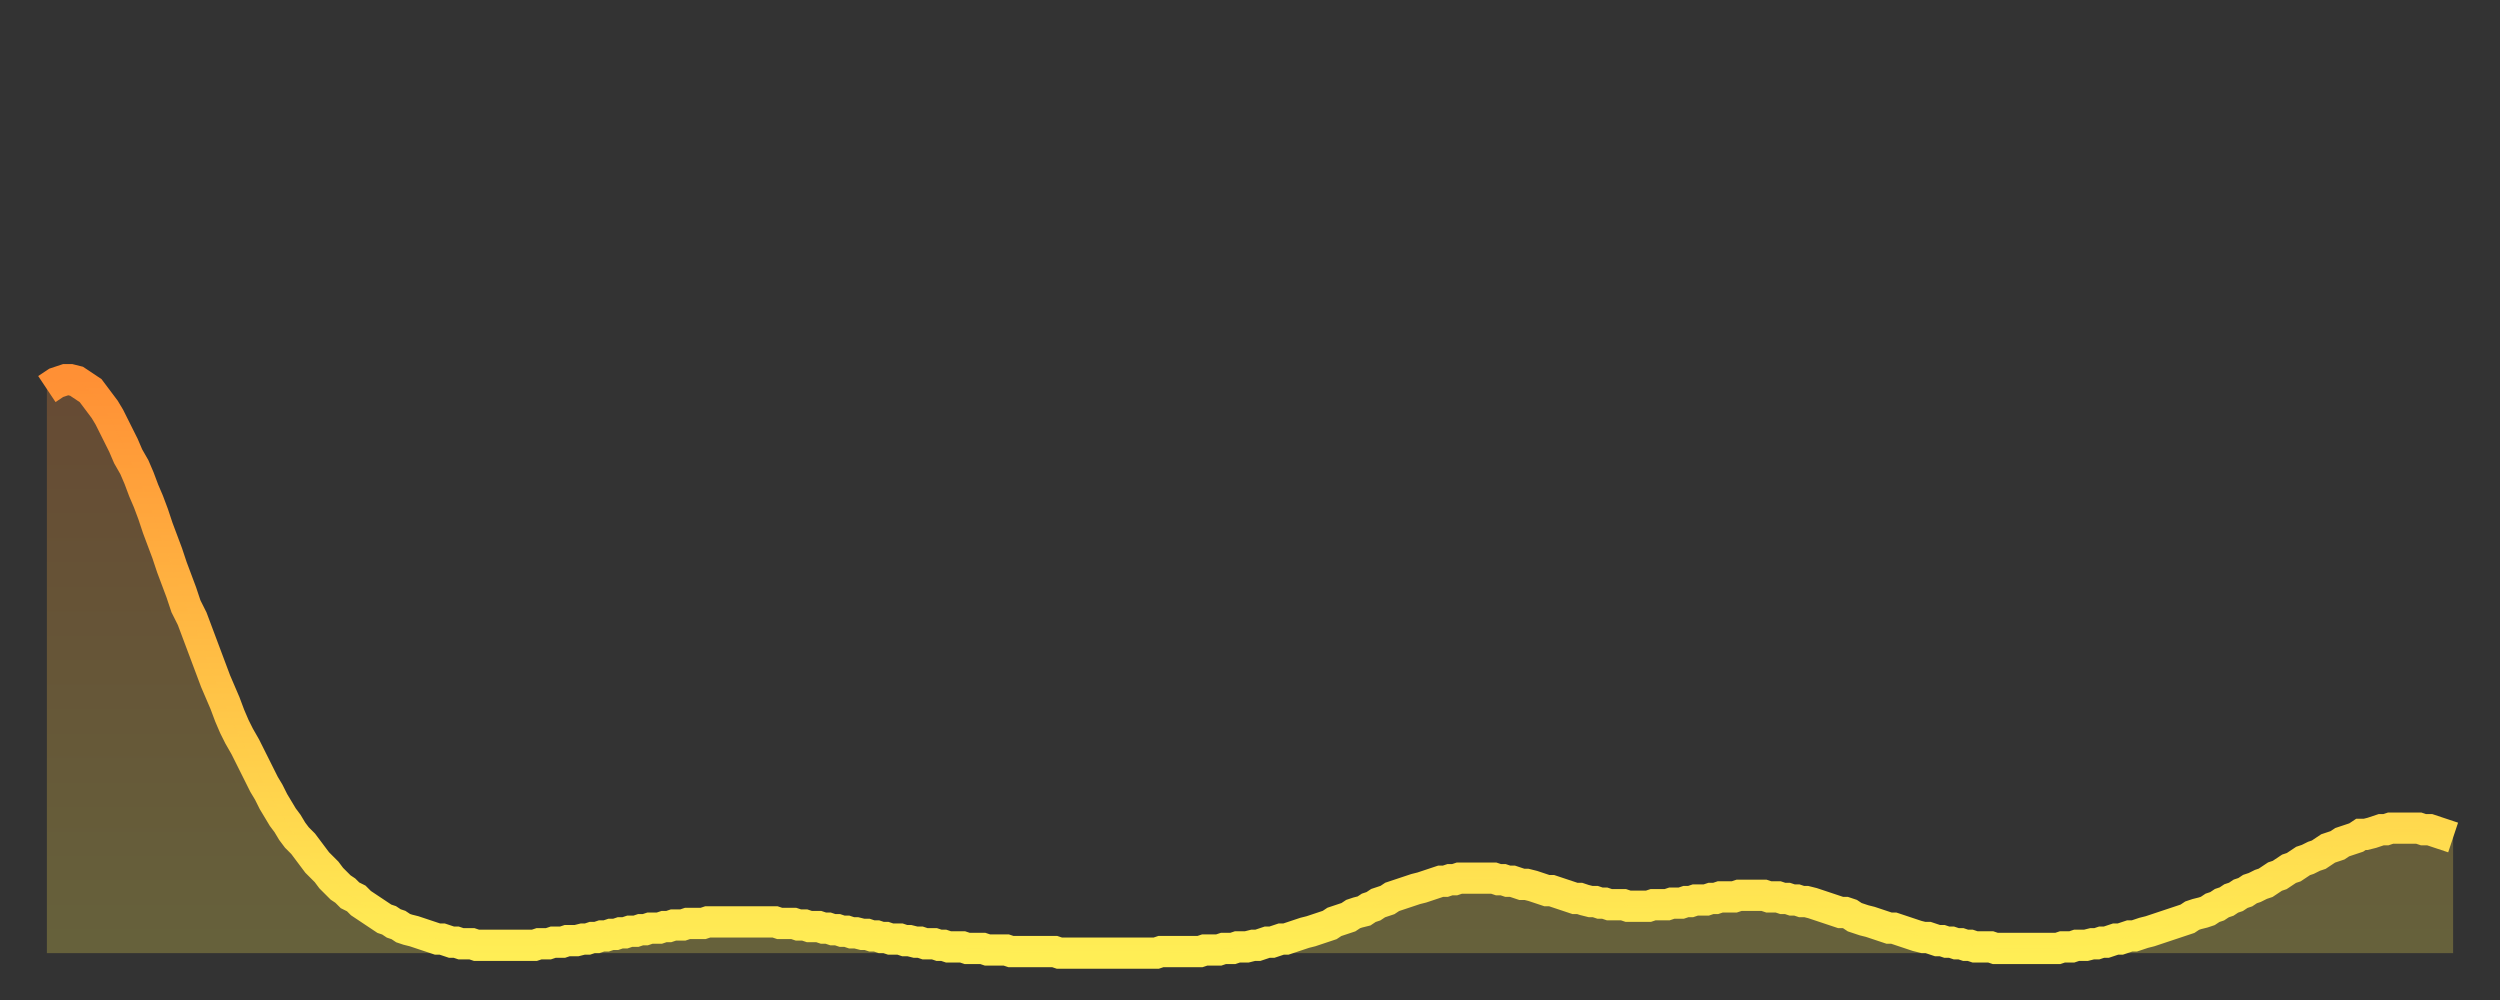 <?xml version="1.0" encoding="utf-8" ?>
<svg baseProfile="full" height="64" version="1.1" width="160" xmlns="http://www.w3.org/2000/svg" xmlns:ev="http://www.w3.org/2001/xml-events" xmlns:xlink="http://www.w3.org/1999/xlink"><rect width="100%" height="100%" fill="#333333" stroke="none"/><defs><linearGradient id="id2962856" x1="0" x2="0" y1="0" y2="1"><stop offset="0%" stop-color="#ff9035" /><stop offset="50%" stop-color="#ffbf45" /><stop offset="100%" stop-color="#ffee55" /></linearGradient></defs><g transform="translate(3,3)"><g><path d="M 0.0 21.9 0.3 21.7 0.6 21.5 0.9 21.4 1.2 21.3 1.5 21.3 1.9 21.4 2.2 21.6 2.5 21.8 2.8 22.0 3.1 22.4 3.4 22.8 3.7 23.2 4.0 23.7 4.3 24.3 4.6 24.9 4.9 25.5 5.2 26.2 5.6 26.9 5.9 27.6 6.2 28.4 6.5 29.1 6.8 29.9 7.1 30.8 7.4 31.6 7.7 32.4 8.0 33.3 8.3 34.1 8.6 34.9 8.9 35.8 9.3 36.6 9.6 37.4 9.9 38.2 10.2 39.0 10.5 39.8 10.8 40.6 11.1 41.3 11.4 42.0 11.7 42.8 12.0 43.5 12.3 44.1 12.7 44.8 13.0 45.4 13.3 46.0 13.6 46.6 13.9 47.2 14.2 47.7 14.5 48.3 14.8 48.8 15.1 49.3 15.4 49.7 15.7 50.2 16.0 50.6 16.4 51.0 16.7 51.4 17.0 51.8 17.3 52.2 17.6 52.5 17.9 52.8 18.2 53.2 18.5 53.5 18.8 53.8 19.1 54.0 19.4 54.3 19.8 54.5 20.1 54.8 20.4 55.0 20.7 55.2 21.0 55.4 21.3 55.6 21.6 55.8 21.9 55.9 22.2 56.1 22.5 56.2 22.8 56.4 23.1 56.5 23.5 56.6 23.8 56.7 24.1 56.8 24.4 56.9 24.7 57.0 25.0 57.1 25.3 57.1 25.6 57.2 25.9 57.3 26.2 57.3 26.5 57.4 26.8 57.4 27.2 57.4 27.5 57.5 27.8 57.5 28.1 57.5 28.4 57.5 28.7 57.5 29.0 57.5 29.3 57.5 29.6 57.5 29.9 57.5 30.2 57.5 30.6 57.5 30.9 57.5 31.2 57.5 31.5 57.4 31.8 57.4 32.1 57.4 32.4 57.3 32.7 57.3 33.0 57.3 33.3 57.2 33.6 57.2 33.9 57.2 34.3 57.1 34.6 57.1 34.9 57.0 35.2 57.0 35.5 56.9 35.8 56.9 36.1 56.8 36.4 56.8 36.7 56.7 37.0 56.7 37.3 56.6 37.7 56.6 38.0 56.5 38.3 56.5 38.6 56.4 38.9 56.4 39.2 56.4 39.5 56.3 39.8 56.3 40.1 56.2 40.4 56.2 40.7 56.2 41.0 56.1 41.4 56.1 41.7 56.1 42.0 56.1 42.3 56.0 42.6 56.0 42.9 56.0 43.2 56.0 43.5 56.0 43.8 56.0 44.1 56.0 44.4 56.0 44.7 56.0 45.1 56.0 45.4 56.0 45.7 56.0 46.0 56.0 46.3 56.0 46.6 56.0 46.9 56.1 47.2 56.1 47.5 56.1 47.8 56.1 48.1 56.2 48.5 56.2 48.8 56.3 49.1 56.3 49.4 56.3 49.7 56.4 50.0 56.4 50.3 56.5 50.6 56.5 50.9 56.6 51.2 56.6 51.5 56.7 51.8 56.7 52.2 56.8 52.5 56.8 52.8 56.9 53.1 56.9 53.4 57.0 53.7 57.0 54.0 57.1 54.3 57.1 54.6 57.1 54.9 57.2 55.2 57.2 55.6 57.3 55.9 57.3 56.2 57.4 56.5 57.4 56.8 57.4 57.1 57.5 57.4 57.5 57.7 57.6 58.0 57.6 58.3 57.6 58.6 57.6 58.9 57.7 59.3 57.7 59.6 57.7 59.9 57.7 60.2 57.8 60.5 57.8 60.8 57.8 61.1 57.8 61.4 57.8 61.7 57.9 62.0 57.9 62.3 57.9 62.6 57.9 63.0 57.9 63.3 57.9 63.6 57.9 63.9 57.9 64.2 57.9 64.5 57.9 64.8 58.0 65.1 58.0 65.4 58.0 65.7 58.0 66.0 58.0 66.4 58.0 66.7 58.0 67.0 58.0 67.3 58.0 67.6 58.0 67.9 58.0 68.2 58.0 68.5 58.0 68.8 58.0 69.1 58.0 69.4 58.0 69.7 58.0 70.1 58.0 70.4 58.0 70.7 58.0 71.0 58.0 71.3 57.9 71.6 57.9 71.9 57.9 72.2 57.9 72.5 57.9 72.8 57.9 73.1 57.9 73.5 57.9 73.8 57.9 74.1 57.8 74.4 57.8 74.7 57.8 75.0 57.8 75.3 57.7 75.6 57.7 75.9 57.7 76.2 57.6 76.5 57.6 76.8 57.6 77.2 57.5 77.5 57.5 77.8 57.4 78.1 57.3 78.4 57.3 78.7 57.2 79.0 57.1 79.3 57.1 79.6 57.0 79.9 56.9 80.2 56.8 80.5 56.7 80.9 56.6 81.2 56.5 81.5 56.4 81.8 56.3 82.1 56.2 82.4 56.0 82.7 55.9 83.0 55.8 83.3 55.7 83.6 55.5 83.9 55.4 84.3 55.3 84.6 55.1 84.9 55.0 85.2 54.8 85.5 54.7 85.8 54.6 86.1 54.4 86.4 54.3 86.7 54.2 87.0 54.1 87.3 54.0 87.6 53.9 88.0 53.8 88.3 53.7 88.6 53.6 88.9 53.5 89.2 53.4 89.5 53.4 89.8 53.3 90.1 53.3 90.4 53.2 90.7 53.2 91.0 53.2 91.4 53.2 91.7 53.2 92.0 53.2 92.3 53.2 92.6 53.2 92.9 53.3 93.2 53.3 93.5 53.4 93.8 53.4 94.1 53.5 94.4 53.6 94.7 53.6 95.1 53.7 95.4 53.8 95.7 53.9 96.0 54.0 96.3 54.0 96.6 54.1 96.9 54.2 97.2 54.3 97.5 54.4 97.8 54.5 98.1 54.5 98.4 54.6 98.8 54.7 99.1 54.7 99.4 54.8 99.7 54.8 100.0 54.9 100.3 54.9 100.6 54.9 100.9 54.9 101.2 55.0 101.5 55.0 101.8 55.0 102.2 55.0 102.5 55.0 102.8 54.9 103.1 54.9 103.4 54.9 103.7 54.9 104.0 54.8 104.3 54.8 104.6 54.8 104.9 54.7 105.2 54.7 105.5 54.6 105.9 54.6 106.2 54.6 106.5 54.5 106.8 54.5 107.1 54.4 107.4 54.4 107.7 54.4 108.0 54.4 108.3 54.3 108.6 54.3 108.9 54.3 109.3 54.3 109.6 54.3 109.9 54.3 110.2 54.4 110.5 54.4 110.8 54.4 111.1 54.5 111.4 54.5 111.7 54.6 112.0 54.6 112.3 54.7 112.6 54.7 113.0 54.8 113.3 54.9 113.6 55.0 113.9 55.1 114.2 55.2 114.5 55.3 114.8 55.4 115.1 55.4 115.4 55.5 115.7 55.7 116.0 55.8 116.3 55.9 116.7 56.0 117.0 56.1 117.3 56.2 117.6 56.3 117.9 56.4 118.2 56.4 118.5 56.5 118.8 56.6 119.1 56.7 119.4 56.8 119.7 56.9 120.1 57.0 120.4 57.0 120.7 57.1 121.0 57.2 121.3 57.2 121.6 57.3 121.9 57.3 122.2 57.4 122.5 57.4 122.8 57.5 123.1 57.5 123.4 57.6 123.8 57.6 124.1 57.6 124.4 57.6 124.7 57.7 125.0 57.7 125.3 57.7 125.6 57.7 125.9 57.7 126.2 57.7 126.5 57.7 126.8 57.7 127.2 57.7 127.5 57.7 127.8 57.7 128.1 57.7 128.4 57.7 128.7 57.7 129.0 57.6 129.3 57.6 129.6 57.6 129.9 57.5 130.2 57.5 130.5 57.5 130.9 57.4 131.2 57.4 131.5 57.3 131.8 57.3 132.1 57.2 132.4 57.1 132.7 57.1 133.0 57.0 133.3 56.9 133.6 56.9 133.9 56.8 134.2 56.7 134.6 56.6 134.9 56.5 135.2 56.4 135.5 56.3 135.8 56.2 136.1 56.1 136.4 56.0 136.7 55.9 137.0 55.8 137.3 55.6 137.6 55.5 138.0 55.4 138.3 55.3 138.6 55.1 138.9 55.0 139.2 54.8 139.5 54.7 139.8 54.5 140.1 54.4 140.4 54.2 140.7 54.1 141.0 53.9 141.3 53.8 141.7 53.6 142.0 53.5 142.3 53.3 142.6 53.1 142.9 53.0 143.2 52.8 143.5 52.6 143.8 52.5 144.1 52.3 144.4 52.1 144.7 52.0 145.1 51.8 145.4 51.7 145.7 51.5 146.0 51.3 146.3 51.2 146.6 51.1 146.9 50.9 147.2 50.8 147.5 50.7 147.8 50.6 148.1 50.4 148.4 50.4 148.8 50.3 149.1 50.2 149.4 50.1 149.7 50.1 150.0 50.0 150.3 50.0 150.6 50.0 150.9 50.0 151.2 50.0 151.5 50.0 151.8 50.0 152.1 50.1 152.5 50.1 152.8 50.2 153.1 50.3 153.4 50.4 153.7 50.5 154.0 50.6" fill="none" id="graph-curve" opacity="1" stroke="url(#id2962856)" stroke-width="2" /><path d="M 0 58 L 0.0 21.9 0.3 21.7 0.6 21.5 0.9 21.4 1.2 21.3 1.5 21.3 1.9 21.4 2.2 21.6 2.5 21.8 2.8 22.0 3.1 22.4 3.4 22.8 3.7 23.2 4.0 23.7 4.3 24.3 4.6 24.9 4.9 25.5 5.2 26.2 5.6 26.9 5.9 27.6 6.2 28.4 6.5 29.1 6.8 29.9 7.1 30.8 7.4 31.6 7.7 32.4 8.0 33.3 8.3 34.1 8.6 34.9 8.9 35.8 9.3 36.6 9.6 37.4 9.9 38.2 10.2 39.0 10.5 39.8 10.8 40.6 11.1 41.3 11.4 42.0 11.7 42.8 12.0 43.5 12.3 44.1 12.7 44.8 13.0 45.4 13.3 46.0 13.6 46.6 13.9 47.2 14.2 47.7 14.5 48.3 14.8 48.8 15.1 49.3 15.4 49.7 15.7 50.2 16.0 50.6 16.4 51.0 16.7 51.4 17.0 51.8 17.3 52.2 17.6 52.5 17.9 52.8 18.2 53.2 18.5 53.5 18.8 53.8 19.1 54.0 19.4 54.3 19.8 54.5 20.1 54.8 20.4 55.0 20.7 55.2 21.0 55.4 21.3 55.6 21.6 55.8 21.9 55.9 22.2 56.1 22.5 56.2 22.8 56.4 23.1 56.5 23.5 56.6 23.8 56.7 24.1 56.8 24.4 56.9 24.7 57.0 25.0 57.1 25.3 57.1 25.6 57.2 25.9 57.3 26.2 57.3 26.5 57.4 26.8 57.4 27.2 57.4 27.5 57.5 27.8 57.5 28.1 57.5 28.4 57.5 28.7 57.5 29.0 57.5 29.3 57.5 29.6 57.5 29.9 57.5 30.2 57.5 30.6 57.5 30.9 57.5 31.2 57.5 31.5 57.4 31.8 57.4 32.1 57.4 32.4 57.3 32.7 57.3 33.0 57.3 33.3 57.2 33.6 57.2 33.9 57.2 34.3 57.1 34.6 57.1 34.9 57.0 35.2 57.0 35.5 56.9 35.8 56.9 36.1 56.8 36.4 56.8 36.7 56.7 37.0 56.7 37.3 56.6 37.7 56.6 38.0 56.5 38.3 56.5 38.6 56.4 38.9 56.4 39.2 56.4 39.5 56.3 39.8 56.3 40.1 56.2 40.4 56.2 40.7 56.2 41.0 56.1 41.4 56.1 41.7 56.1 42.0 56.1 42.3 56.0 42.6 56.0 42.9 56.0 43.2 56.0 43.5 56.0 43.8 56.0 44.1 56.0 44.4 56.0 44.7 56.0 45.1 56.0 45.4 56.0 45.7 56.0 46.0 56.0 46.3 56.0 46.6 56.0 46.9 56.1 47.2 56.1 47.5 56.1 47.8 56.1 48.1 56.2 48.5 56.2 48.8 56.3 49.1 56.3 49.4 56.3 49.7 56.4 50.0 56.4 50.3 56.5 50.6 56.5 50.9 56.6 51.2 56.6 51.5 56.7 51.8 56.7 52.2 56.8 52.5 56.8 52.8 56.9 53.1 56.9 53.4 57.0 53.7 57.0 54.0 57.1 54.3 57.1 54.6 57.1 54.9 57.2 55.2 57.2 55.6 57.3 55.9 57.3 56.2 57.4 56.5 57.4 56.8 57.4 57.1 57.5 57.4 57.5 57.7 57.6 58.0 57.6 58.3 57.6 58.6 57.6 58.9 57.7 59.3 57.7 59.6 57.7 59.9 57.7 60.2 57.8 60.5 57.8 60.8 57.8 61.1 57.8 61.4 57.8 61.7 57.9 62.0 57.9 62.3 57.9 62.6 57.9 63.0 57.9 63.3 57.9 63.6 57.9 63.9 57.9 64.2 57.9 64.5 57.9 64.8 58.0 65.1 58.0 65.4 58.0 65.7 58.0 66.0 58.0 66.4 58.0 66.7 58.0 67.0 58.0 67.3 58.0 67.6 58.0 67.9 58.0 68.2 58.0 68.5 58.0 68.8 58.0 69.1 58.0 69.4 58.0 69.7 58.0 70.1 58.0 70.4 58.0 70.7 58.0 71.0 58.0 71.3 57.9 71.6 57.9 71.9 57.9 72.2 57.9 72.5 57.9 72.8 57.9 73.1 57.9 73.5 57.9 73.8 57.9 74.1 57.8 74.4 57.8 74.7 57.8 75.0 57.8 75.3 57.7 75.6 57.7 75.9 57.7 76.2 57.6 76.5 57.6 76.8 57.6 77.2 57.5 77.5 57.5 77.8 57.4 78.1 57.3 78.4 57.3 78.7 57.2 79.0 57.1 79.3 57.1 79.6 57.0 79.9 56.9 80.2 56.8 80.5 56.7 80.9 56.6 81.2 56.5 81.5 56.4 81.8 56.3 82.1 56.2 82.4 56.0 82.7 55.9 83.0 55.8 83.3 55.7 83.6 55.5 83.9 55.4 84.3 55.3 84.6 55.1 84.9 55.0 85.2 54.8 85.5 54.7 85.8 54.6 86.1 54.4 86.4 54.3 86.7 54.2 87.0 54.1 87.3 54.0 87.6 53.9 88.0 53.8 88.3 53.7 88.6 53.6 88.9 53.5 89.2 53.4 89.5 53.4 89.8 53.3 90.1 53.3 90.4 53.2 90.7 53.2 91.0 53.2 91.4 53.2 91.7 53.2 92.0 53.2 92.3 53.2 92.6 53.2 92.9 53.3 93.2 53.3 93.5 53.4 93.8 53.4 94.1 53.5 94.4 53.6 94.7 53.6 95.1 53.7 95.4 53.8 95.7 53.9 96.0 54.0 96.3 54.0 96.6 54.1 96.9 54.2 97.2 54.3 97.5 54.4 97.8 54.5 98.1 54.5 98.4 54.6 98.8 54.7 99.1 54.7 99.4 54.8 99.7 54.8 100.0 54.9 100.3 54.9 100.6 54.9 100.9 54.9 101.2 55.0 101.5 55.0 101.8 55.0 102.2 55.0 102.5 55.0 102.8 54.9 103.1 54.9 103.4 54.9 103.7 54.9 104.0 54.8 104.3 54.8 104.6 54.8 104.9 54.7 105.2 54.7 105.5 54.6 105.9 54.6 106.2 54.6 106.5 54.5 106.8 54.5 107.1 54.4 107.4 54.4 107.7 54.4 108.0 54.4 108.3 54.3 108.6 54.3 108.9 54.3 109.3 54.3 109.6 54.3 109.9 54.3 110.2 54.4 110.5 54.4 110.8 54.4 111.1 54.5 111.4 54.5 111.7 54.6 112.0 54.6 112.3 54.7 112.6 54.7 113.0 54.8 113.3 54.9 113.6 55.0 113.9 55.1 114.2 55.2 114.5 55.3 114.8 55.4 115.1 55.4 115.4 55.5 115.7 55.7 116.0 55.8 116.3 55.9 116.7 56.0 117.0 56.1 117.3 56.2 117.6 56.3 117.9 56.4 118.2 56.4 118.5 56.5 118.8 56.6 119.1 56.7 119.4 56.8 119.7 56.9 120.1 57.0 120.4 57.0 120.7 57.1 121.0 57.2 121.3 57.2 121.6 57.3 121.9 57.3 122.2 57.4 122.5 57.4 122.8 57.5 123.1 57.5 123.4 57.6 123.8 57.6 124.1 57.6 124.4 57.6 124.7 57.7 125.0 57.7 125.3 57.7 125.6 57.7 125.9 57.7 126.2 57.7 126.5 57.7 126.8 57.7 127.2 57.7 127.5 57.7 127.8 57.7 128.1 57.7 128.4 57.7 128.7 57.7 129.0 57.6 129.3 57.6 129.6 57.6 129.9 57.5 130.2 57.5 130.5 57.5 130.9 57.4 131.2 57.4 131.5 57.3 131.8 57.3 132.1 57.2 132.4 57.1 132.7 57.1 133.0 57.0 133.3 56.9 133.6 56.9 133.9 56.8 134.2 56.7 134.6 56.6 134.9 56.5 135.2 56.4 135.5 56.3 135.8 56.2 136.1 56.1 136.4 56.0 136.7 55.9 137.0 55.8 137.3 55.6 137.6 55.5 138.0 55.4 138.3 55.3 138.6 55.1 138.9 55.0 139.2 54.8 139.5 54.7 139.8 54.5 140.1 54.4 140.4 54.2 140.7 54.1 141.0 53.9 141.3 53.8 141.7 53.6 142.0 53.5 142.3 53.3 142.6 53.1 142.9 53.0 143.2 52.8 143.5 52.6 143.8 52.5 144.1 52.3 144.4 52.1 144.7 52.0 145.1 51.8 145.4 51.7 145.7 51.5 146.0 51.3 146.3 51.2 146.6 51.1 146.9 50.9 147.2 50.8 147.5 50.7 147.8 50.6 148.1 50.4 148.4 50.4 148.8 50.3 149.1 50.2 149.4 50.1 149.7 50.1 150.0 50.0 150.3 50.0 150.6 50.0 150.9 50.0 151.2 50.0 151.5 50.0 151.8 50.0 152.1 50.1 152.5 50.1 152.8 50.2 153.1 50.3 153.4 50.4 153.7 50.5 154.0 50.6 154 58" fill="url(#id2962856)" fill-opacity=".25" id="graph-shadow" /></g></g></svg>
